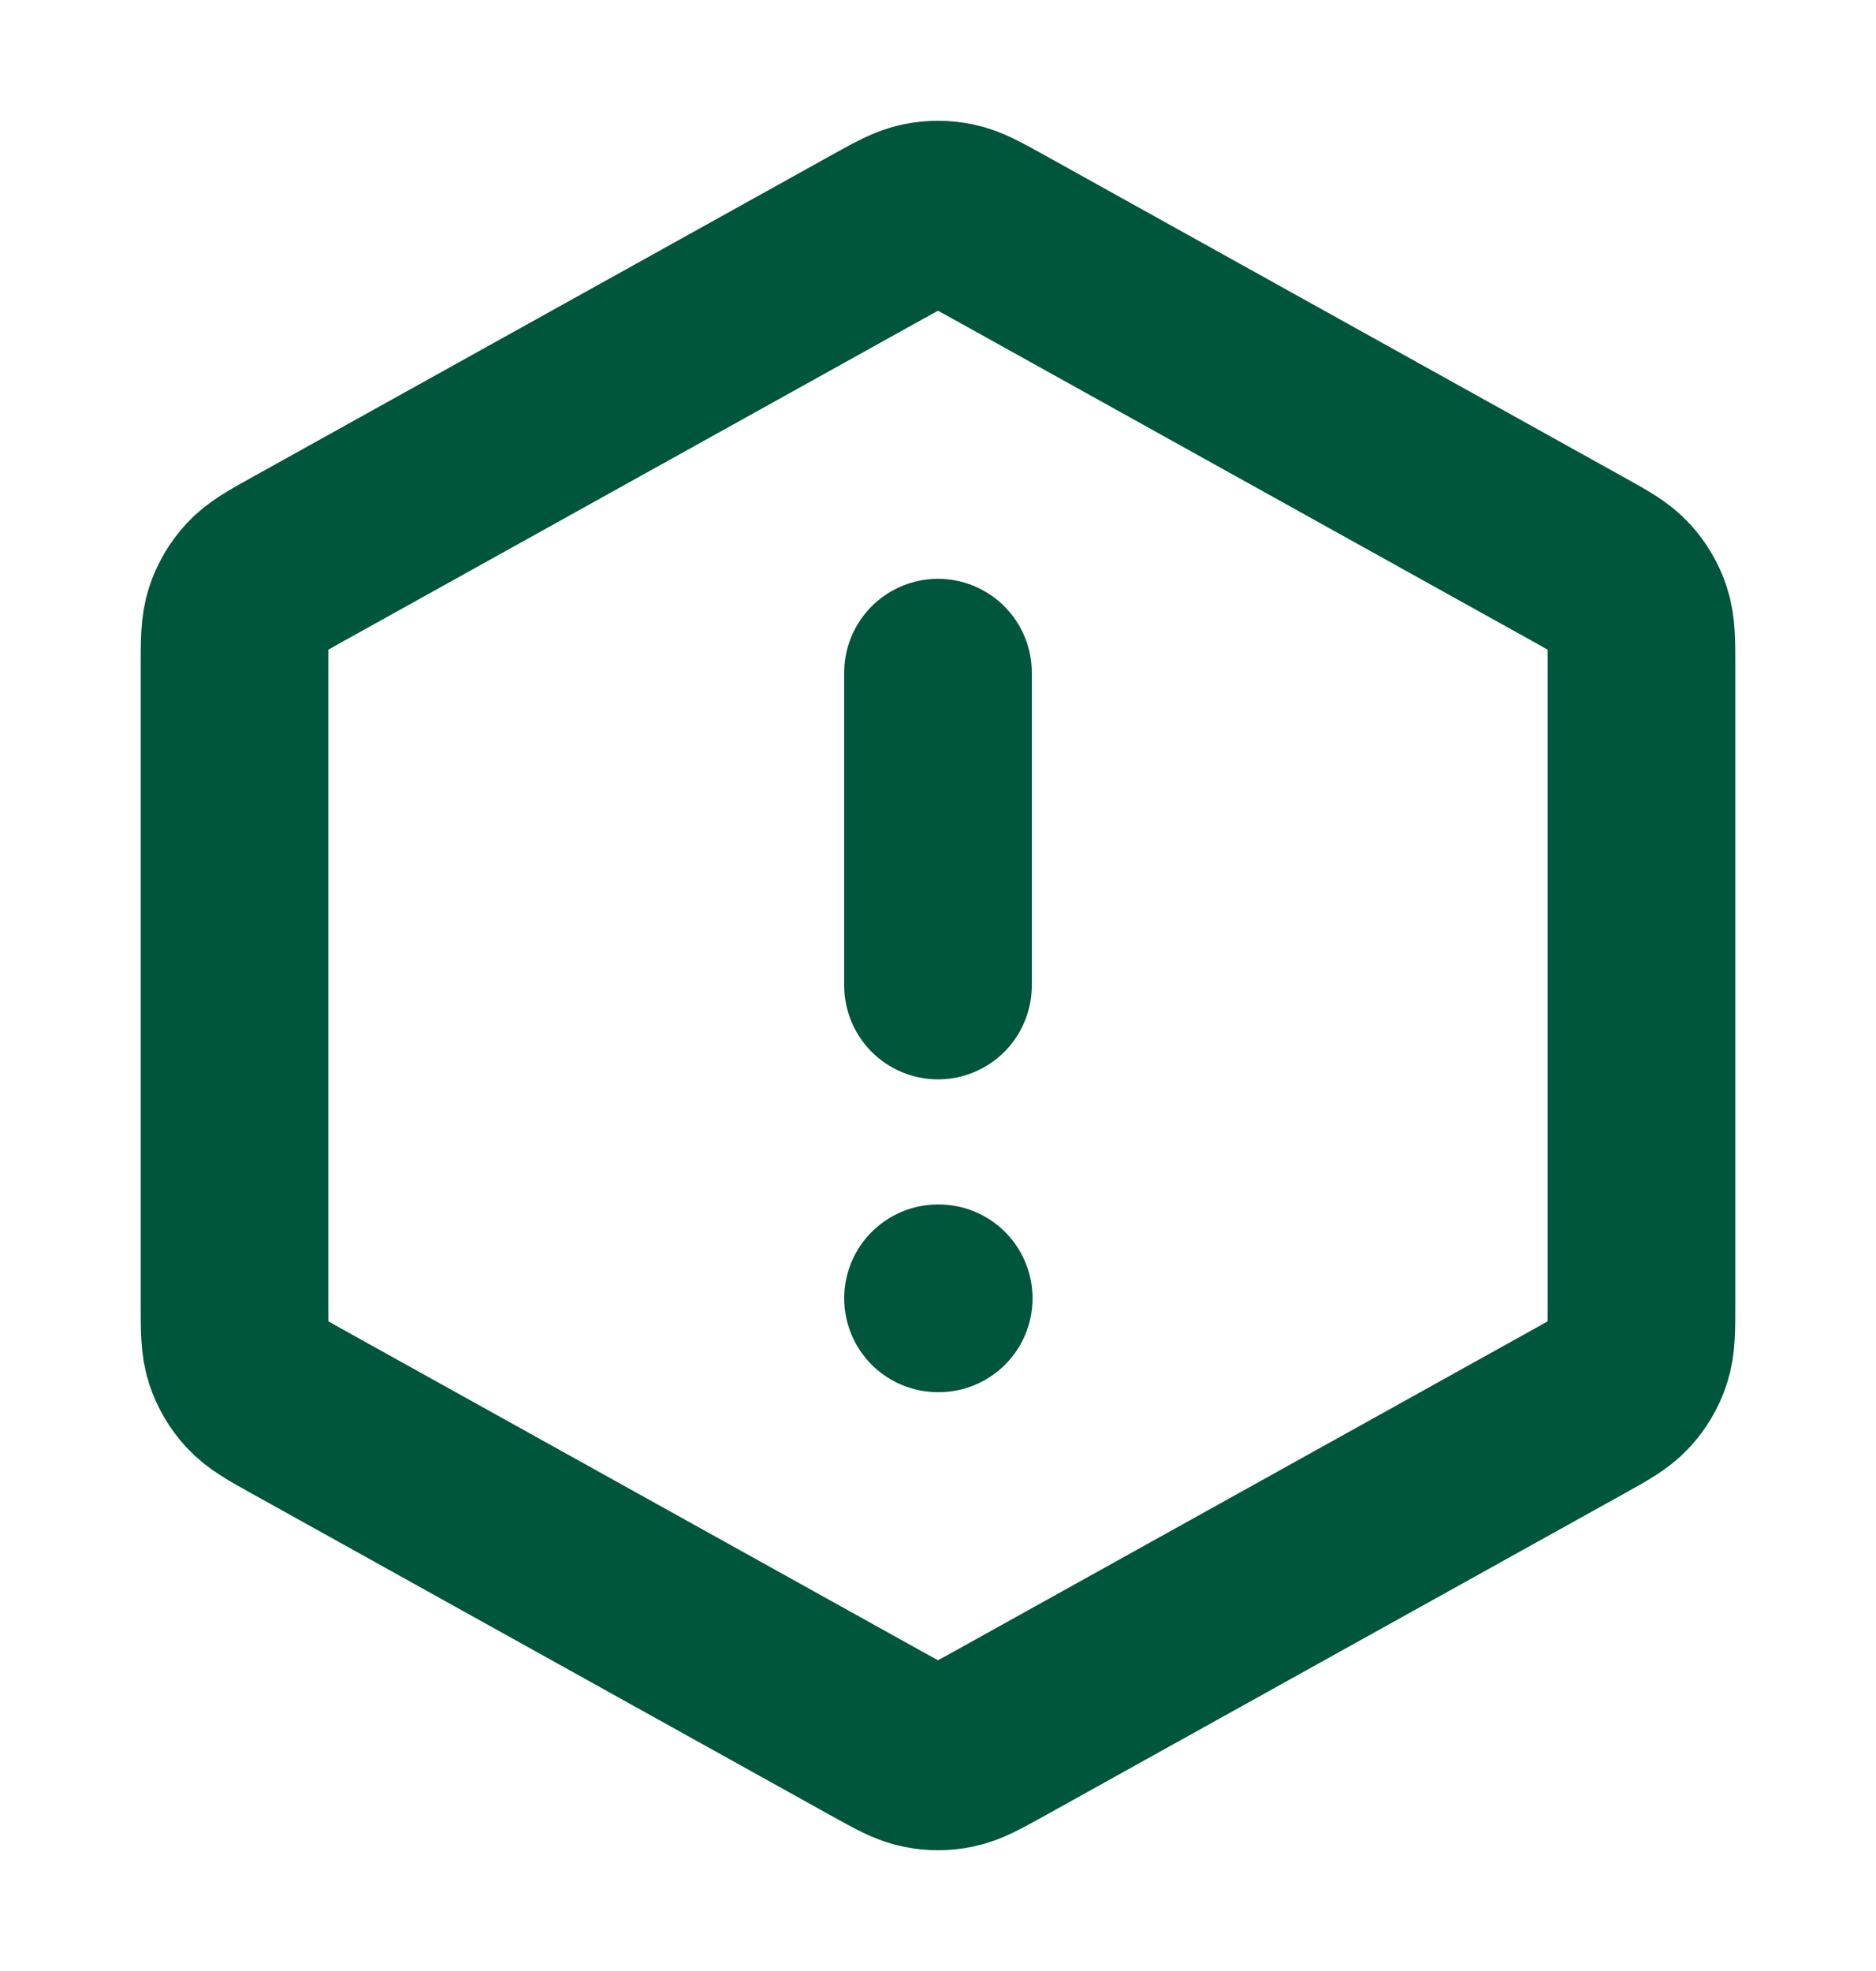 <svg width="20" height="21" viewBox="0 0 20 21" fill="none" xmlns="http://www.w3.org/2000/svg">
<path d="M10 7.167V10.5M10 13.833H10.008M2.5 7.118V13.882C2.5 14.168 2.5 14.31 2.542 14.438C2.579 14.55 2.64 14.654 2.721 14.741C2.811 14.84 2.936 14.909 3.186 15.048L9.352 18.474C9.589 18.605 9.707 18.671 9.832 18.696C9.943 18.719 10.057 18.719 10.168 18.696C10.293 18.671 10.411 18.605 10.648 18.474L16.814 15.048C17.064 14.909 17.189 14.84 17.279 14.741C17.36 14.654 17.421 14.55 17.458 14.438C17.5 14.31 17.5 14.168 17.5 13.882V7.118C17.5 6.832 17.5 6.69 17.458 6.562C17.421 6.45 17.36 6.346 17.279 6.259C17.189 6.16 17.064 6.091 16.814 5.952L10.648 2.526C10.411 2.395 10.293 2.329 10.168 2.304C10.057 2.281 9.943 2.281 9.832 2.304C9.707 2.329 9.589 2.395 9.352 2.526L3.186 5.952C2.936 6.091 2.811 6.16 2.721 6.259C2.64 6.346 2.579 6.45 2.542 6.562C2.5 6.69 2.5 6.832 2.5 7.118Z" stroke="#00553D" stroke-width="2" stroke-linecap="round" stroke-linejoin="round"/>
</svg>
